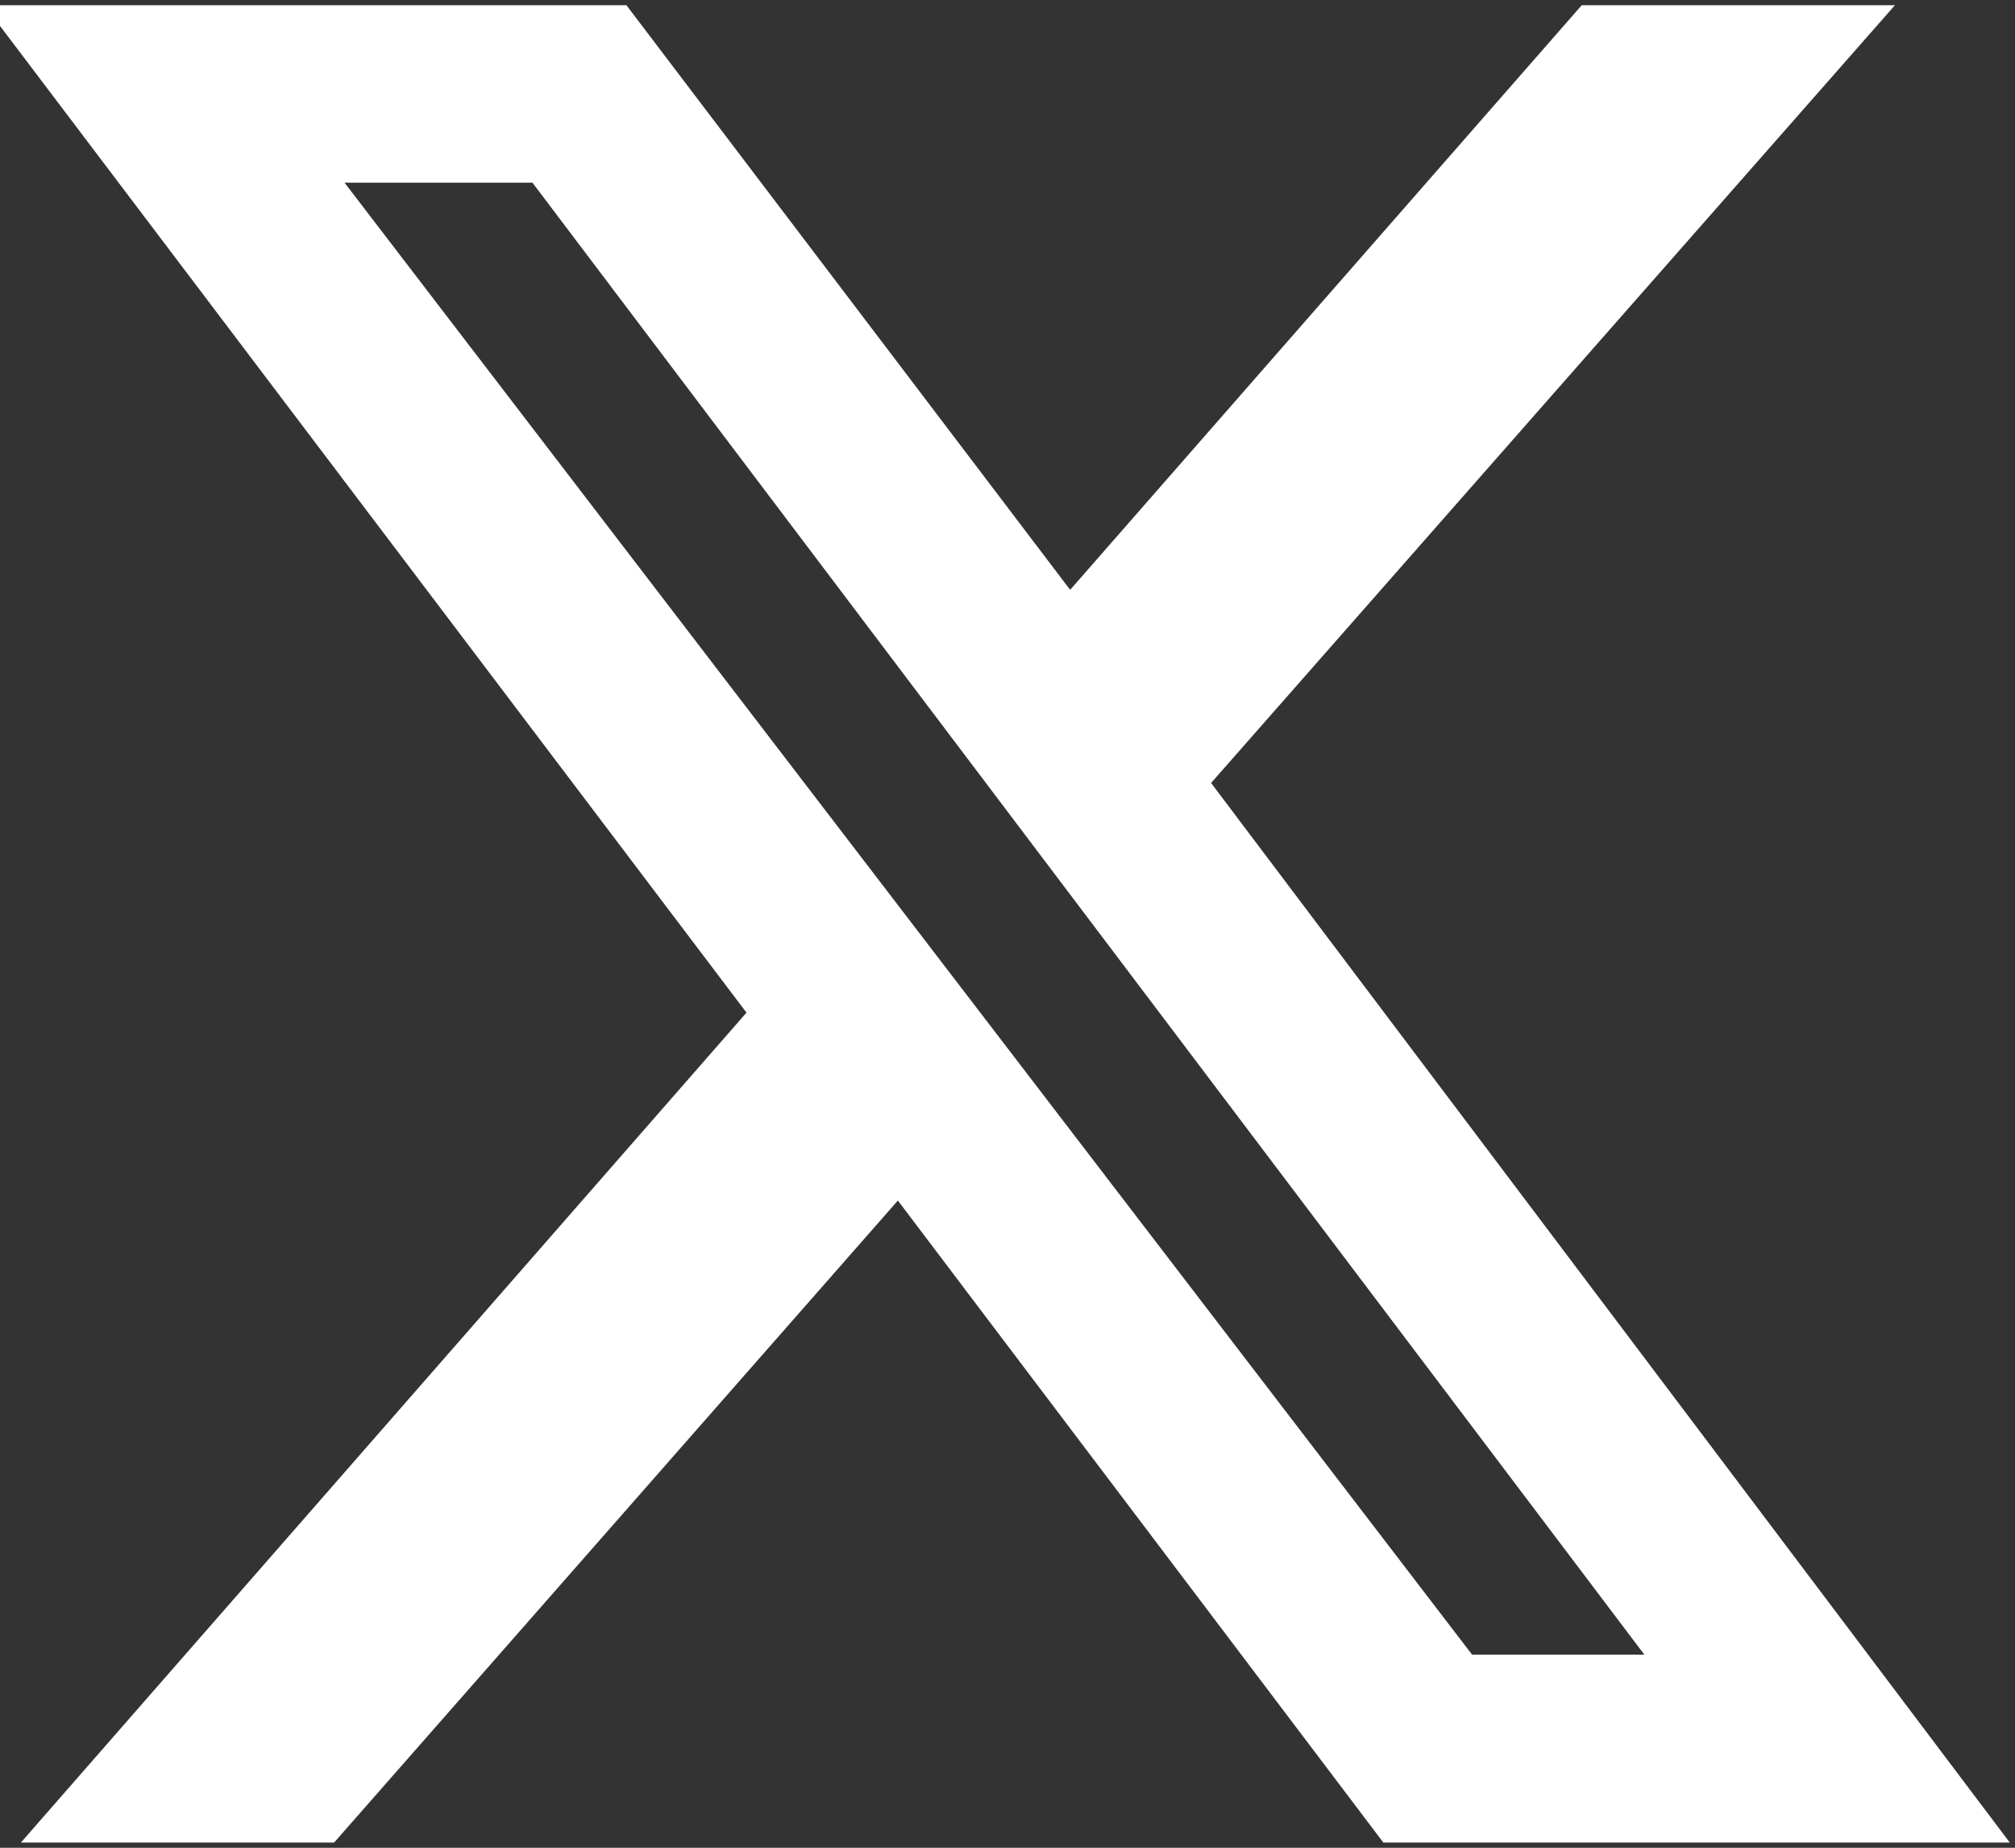 <?xml version="1.0" encoding="utf-8"?>
<!-- Generator: Adobe Illustrator 28.3.0, SVG Export Plug-In . SVG Version: 6.00 Build 0)  -->
<svg version="1.1" id="Capa_1" xmlns="http://www.w3.org/2000/svg" xmlns:xlink="http://www.w3.org/1999/xlink" x="0px" y="0px"
	 viewBox="0 0 38.6 35.4" style="enable-background:new 0 0 38.6 35.4;" xml:space="preserve">
<rect x="0" y="0" width="38.6" height="35.4" fill="#333333" stroke="none"/>
<style type="text/css">
	.st0{fill:#FFFFFF;}
</style>
<path class="st0" d="M30.3,0.1h6L23.2,15l15.3,20.3h-12L17.2,23L6.4,35.3h-6l13.9-15.9L-0.3,0.1H12l8.5,11.2L30.3,0.1z M28.2,31.7
	h3.3L10.2,3.5H6.6L28.2,31.7z"/>
</svg>
